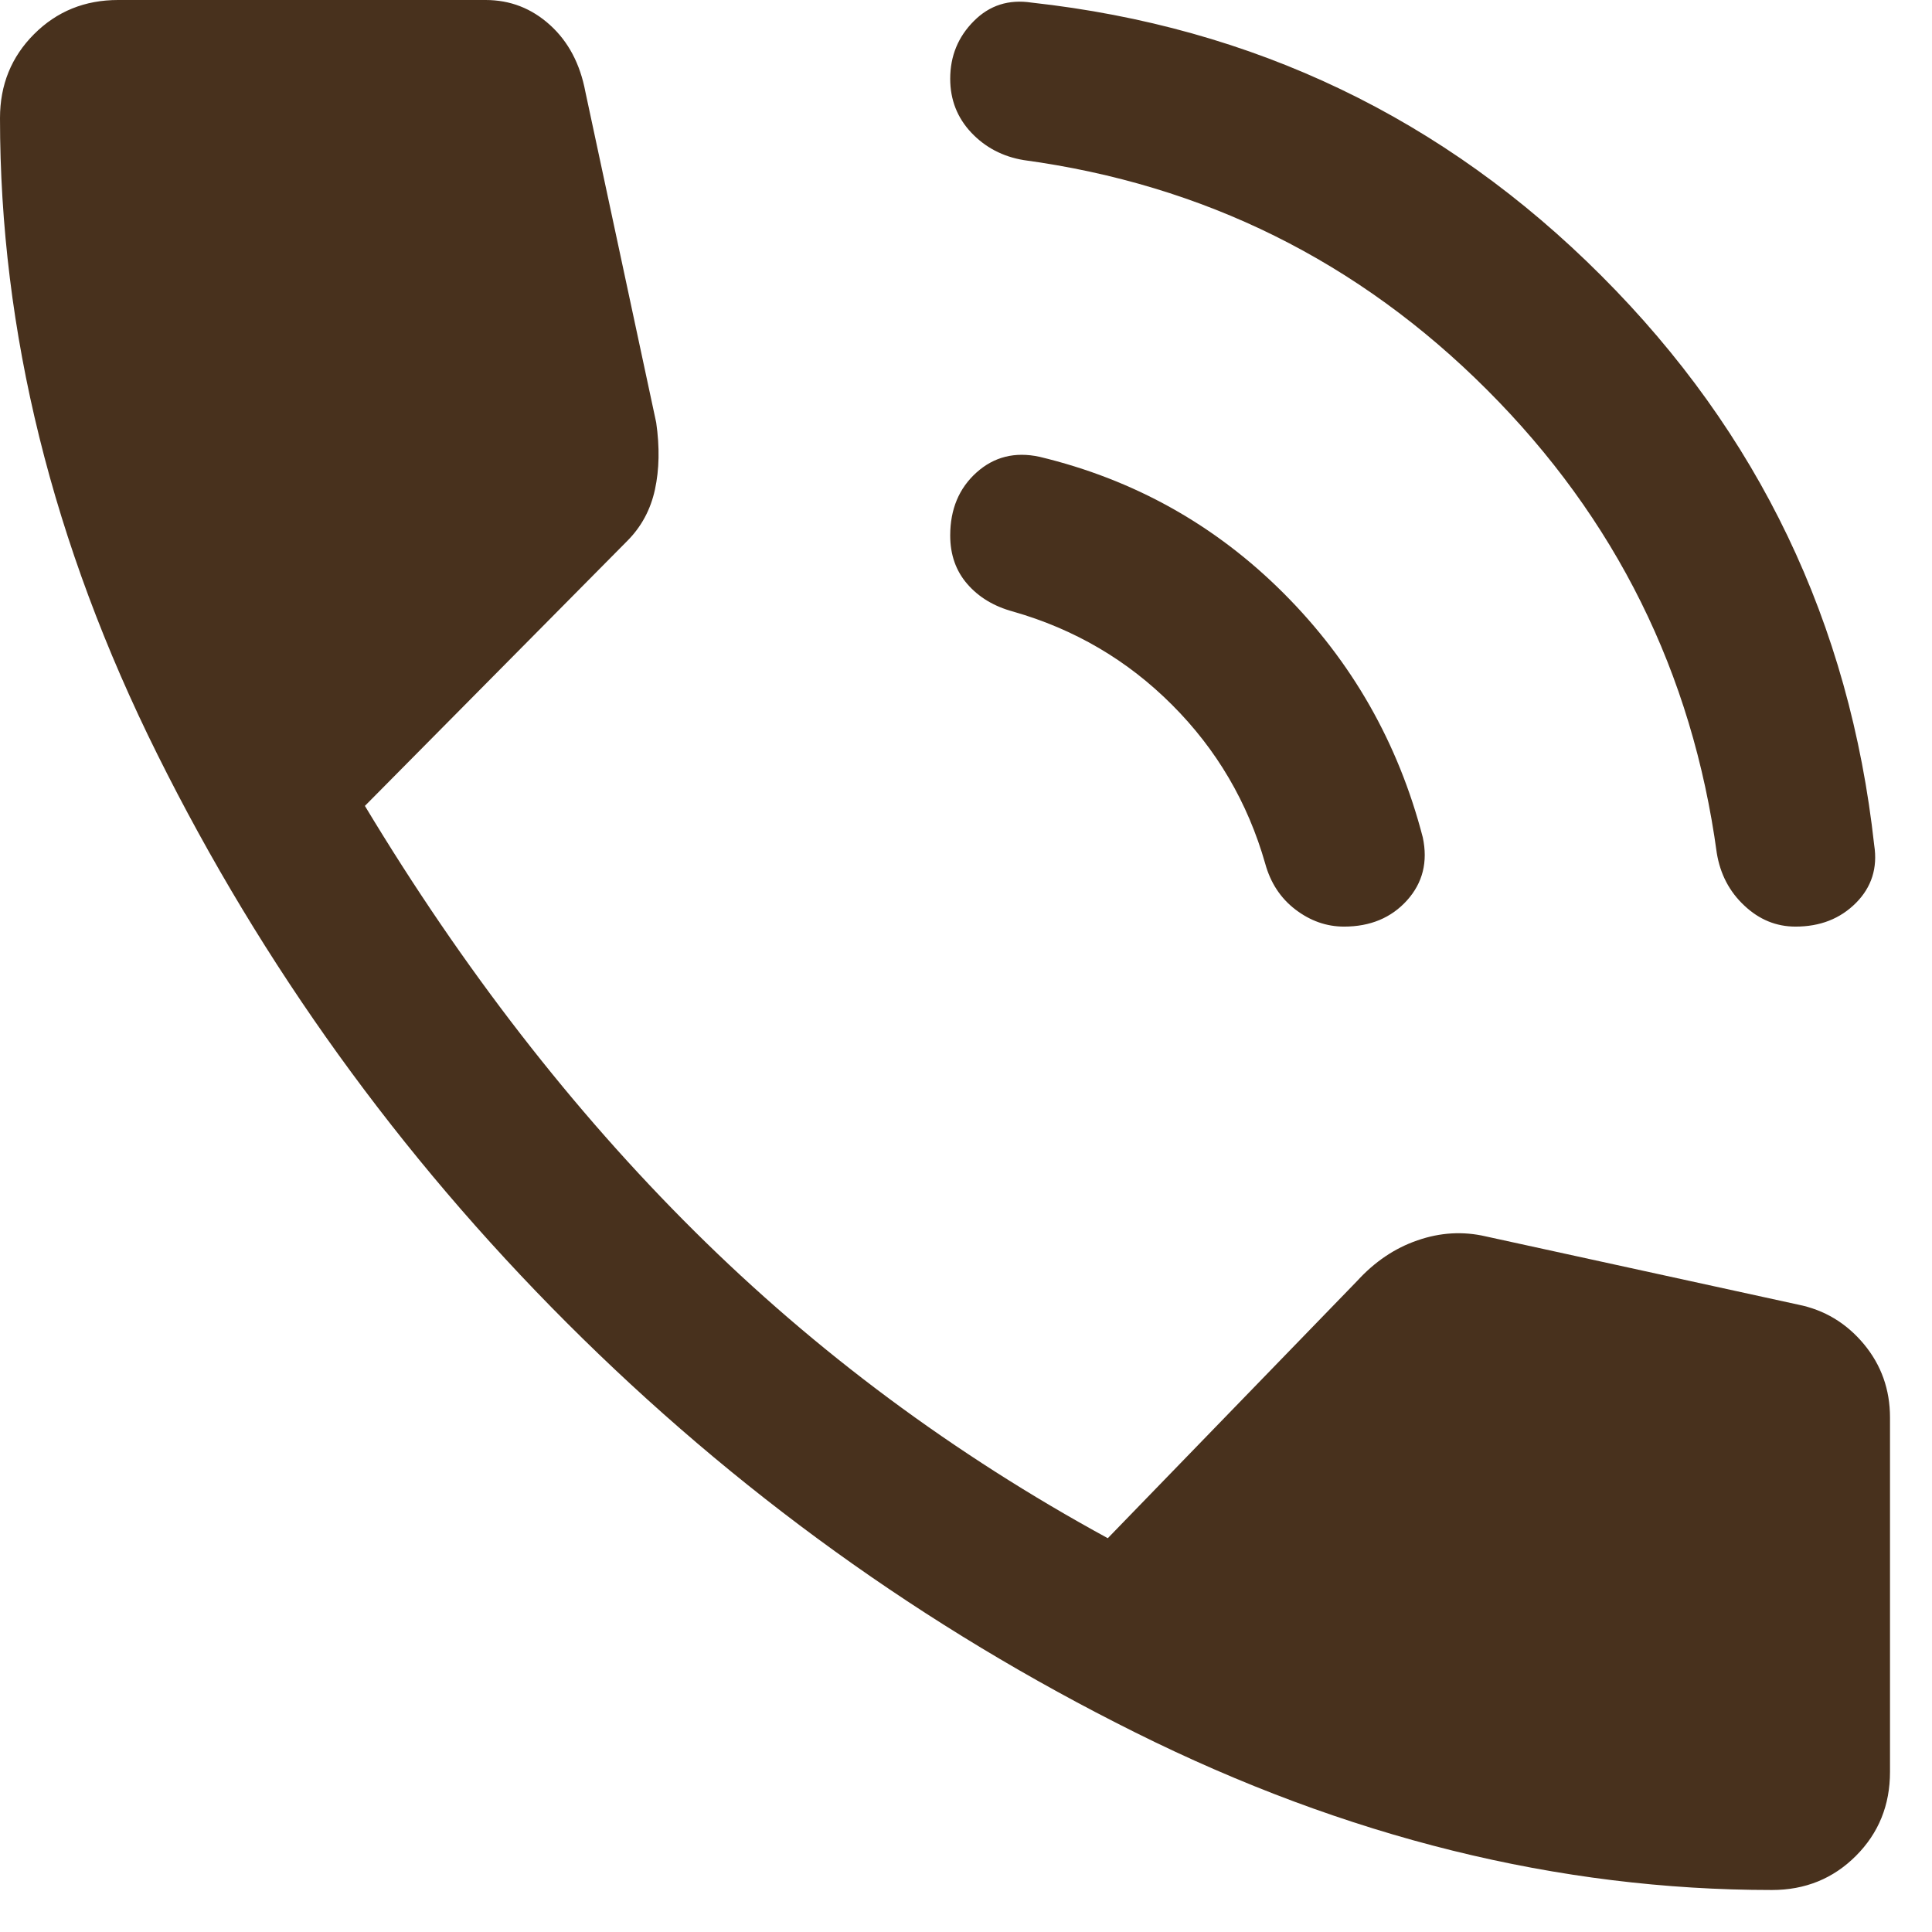 <svg width="23" height="23" viewBox="0 0 23 23" fill="none" xmlns="http://www.w3.org/2000/svg">
<path d="M21.375 11.031C21.146 11.031 20.943 10.948 20.766 10.781C20.588 10.615 20.479 10.406 20.438 10.156C20.146 8.01 19.234 6.172 17.703 4.641C16.172 3.109 14.333 2.198 12.188 1.906C11.938 1.865 11.729 1.755 11.562 1.578C11.396 1.401 11.312 1.188 11.312 0.938C11.312 0.667 11.406 0.438 11.594 0.25C11.781 0.062 12.01 -0.01 12.281 0.031C14.927 0.323 17.188 1.406 19.062 3.281C20.938 5.156 22.021 7.417 22.312 10.062C22.354 10.333 22.281 10.562 22.094 10.75C21.906 10.938 21.667 11.031 21.375 11.031ZM16 11.031C15.792 11.031 15.599 10.963 15.422 10.828C15.245 10.693 15.125 10.51 15.062 10.281C14.854 9.552 14.484 8.922 13.953 8.391C13.422 7.859 12.792 7.49 12.062 7.281C11.833 7.219 11.651 7.109 11.516 6.953C11.38 6.797 11.312 6.604 11.312 6.375C11.312 6.062 11.417 5.812 11.625 5.625C11.833 5.438 12.083 5.375 12.375 5.438C13.5 5.708 14.469 6.25 15.281 7.062C16.094 7.875 16.646 8.844 16.938 9.969C17 10.26 16.938 10.51 16.75 10.719C16.562 10.927 16.312 11.031 16 11.031ZM21.094 22.5C18.552 22.5 16.026 21.875 13.516 20.625C11.005 19.375 8.75 17.75 6.75 15.75C4.75 13.75 3.125 11.495 1.875 8.984C0.625 6.474 0 3.948 0 1.406C0 1.01 0.135 0.677 0.406 0.406C0.677 0.135 1.01 0 1.406 0H5.781C6.073 0 6.328 0.099 6.547 0.297C6.766 0.495 6.906 0.76 6.969 1.094L7.812 5.031C7.854 5.323 7.849 5.589 7.797 5.828C7.745 6.068 7.635 6.271 7.469 6.438L4.344 9.594C5.51 11.531 6.818 13.219 8.266 14.656C9.714 16.094 11.354 17.312 13.188 18.312L16.156 15.25C16.365 15.021 16.604 14.859 16.875 14.766C17.146 14.672 17.417 14.656 17.688 14.719L21.406 15.531C21.719 15.594 21.979 15.75 22.188 16C22.396 16.25 22.5 16.542 22.5 16.875V21.094C22.5 21.49 22.365 21.823 22.094 22.094C21.823 22.365 21.49 22.5 21.094 22.5Z" fill="#48311D"/>
</svg>
